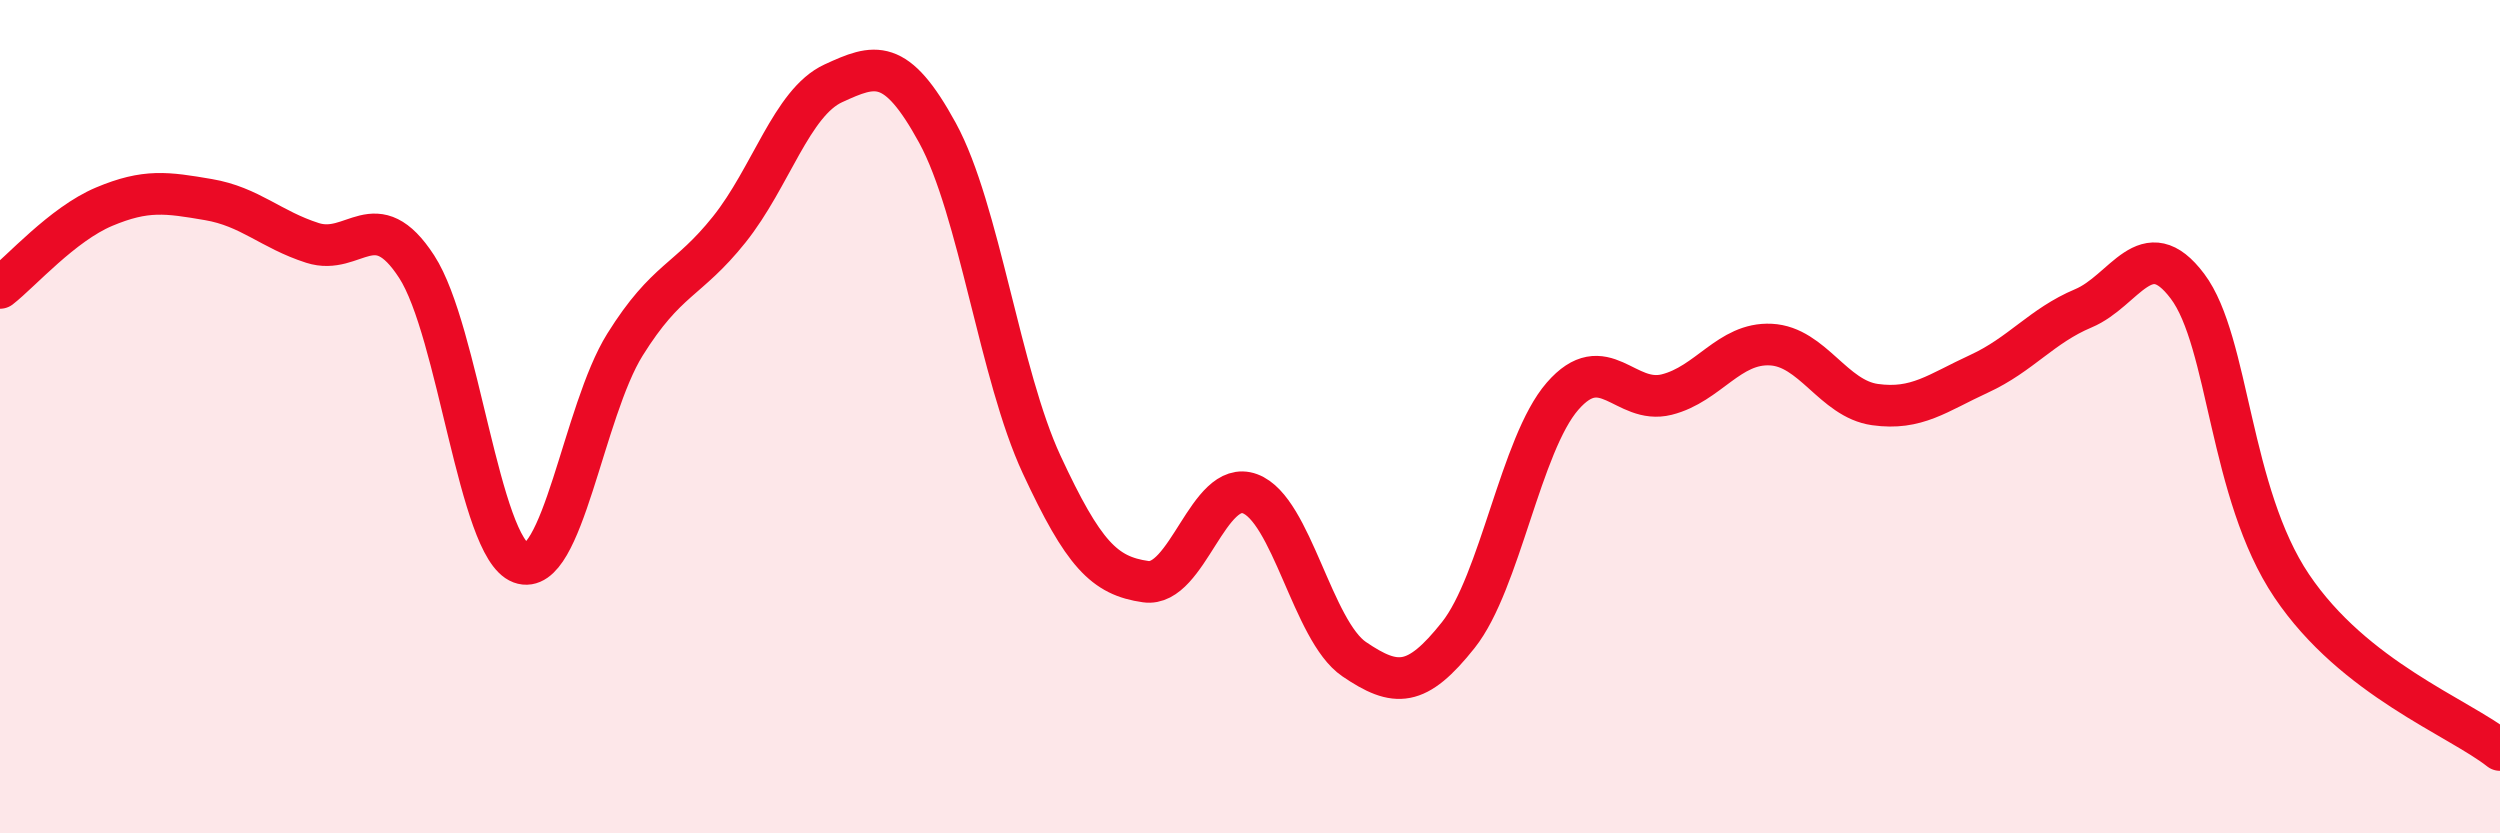 
    <svg width="60" height="20" viewBox="0 0 60 20" xmlns="http://www.w3.org/2000/svg">
      <path
        d="M 0,6.91 C 0.5,6.52 1.5,5.38 2.5,4.96 C 3.5,4.54 4,4.62 5,4.79 C 6,4.96 6.5,5.51 7.5,5.83 C 8.5,6.15 9,4.86 10,6.4 C 11,7.94 11.5,13.14 12.5,13.51 C 13.5,13.88 14,9.87 15,8.27 C 16,6.67 16.5,6.76 17.5,5.51 C 18.5,4.26 19,2.46 20,2 C 21,1.54 21.5,1.36 22.5,3.19 C 23.5,5.02 24,9 25,11.15 C 26,13.3 26.5,13.82 27.5,13.96 C 28.5,14.1 29,11.48 30,11.85 C 31,12.22 31.5,15.14 32.5,15.82 C 33.5,16.5 34,16.5 35,15.24 C 36,13.98 36.5,10.66 37.5,9.51 C 38.5,8.36 39,9.72 40,9.47 C 41,9.22 41.5,8.22 42.5,8.27 C 43.5,8.32 44,9.57 45,9.71 C 46,9.85 46.5,9.43 47.5,8.97 C 48.5,8.51 49,7.82 50,7.4 C 51,6.98 51.5,5.54 52.5,6.87 C 53.5,8.2 53.5,11.83 55,14.06 C 56.5,16.29 59,17.21 60,18L60 20L0 20Z"
        fill="#EB0A25"
        opacity="0.1"
        stroke-linecap="round"
        stroke-linejoin="round"
      />
      <path
        d="M 0,6.91 C 0.5,6.52 1.5,5.38 2.5,4.96 C 3.5,4.54 4,4.62 5,4.79 C 6,4.96 6.5,5.51 7.5,5.83 C 8.5,6.15 9,4.86 10,6.4 C 11,7.94 11.5,13.14 12.5,13.51 C 13.5,13.88 14,9.87 15,8.27 C 16,6.67 16.5,6.76 17.5,5.51 C 18.5,4.26 19,2.46 20,2 C 21,1.54 21.5,1.36 22.5,3.19 C 23.5,5.02 24,9 25,11.15 C 26,13.3 26.5,13.82 27.5,13.96 C 28.5,14.1 29,11.48 30,11.85 C 31,12.22 31.5,15.14 32.5,15.82 C 33.5,16.5 34,16.5 35,15.24 C 36,13.98 36.5,10.66 37.5,9.51 C 38.5,8.36 39,9.72 40,9.47 C 41,9.22 41.5,8.22 42.5,8.27 C 43.5,8.32 44,9.57 45,9.71 C 46,9.85 46.5,9.43 47.5,8.97 C 48.5,8.51 49,7.82 50,7.4 C 51,6.98 51.5,5.54 52.5,6.87 C 53.5,8.2 53.5,11.83 55,14.06 C 56.5,16.29 59,17.21 60,18"
        stroke="#EB0A25"
        stroke-width="1"
        fill="none"
        stroke-linecap="round"
        stroke-linejoin="round"
      />
    </svg>
  